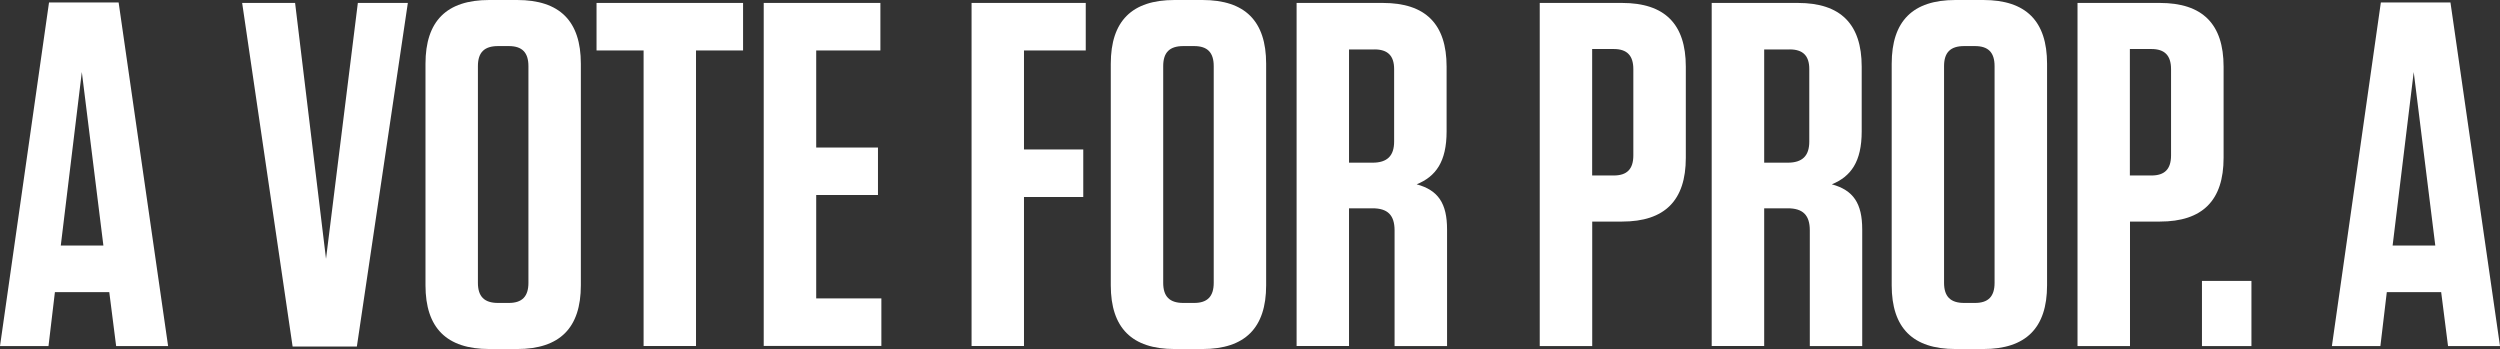 <?xml version="1.0" encoding="UTF-8"?><svg id="Layer_1" xmlns="http://www.w3.org/2000/svg" viewBox="0 0 382.5 53.4"><rect x="0" y="0" width="382.5" height="53.4" fill="#333333" stroke="none"/><defs><style>.cls-1{fill:#fff;}</style></defs><path class="cls-1" d="M25.72,52.95h-7.95l-1.05-8.25h-8.32l-.98,8.25H0L7.5.38h10.65l7.57,52.57ZM9.3,37.57h6.52l-3.3-26.55-3.22,26.55Z"/><path class="cls-1" d="M44.77,53.02L37.05.45h8.1l4.73,39.15L54.75.45h7.65l-7.8,52.57h-9.82Z"/><path class="cls-1" d="M79.12,53.4h-4.27c-6.52,0-9.75-3.23-9.75-9.75V9.75c0-6.52,3.22-9.75,9.75-9.75h4.27c6.52,0,9.75,3.22,9.75,9.75v33.9c0,6.52-3.22,9.75-9.75,9.75ZM77.85,7.05h-1.65c-2.1,0-3.08.97-3.08,3.07v33.15c0,2.1.98,3.08,3.08,3.08h1.65c2.02,0,3-.98,3-3.08V10.12c0-2.1-.98-3.07-3-3.07Z"/><path class="cls-1" d="M98.47,52.95V7.72h-7.2V.45h22.42v7.27h-7.2v45.22h-8.02Z"/><path class="cls-1" d="M134.7.45v7.27h-9.82v14.85h9.45v7.27h-9.45v15.82h9.97v7.27h-18V.45h17.85Z"/><path class="cls-1" d="M166.12.45v7.27h-9.45v15.15h9.07v7.27h-9.07v22.8h-8.02V.45h17.47Z"/><path class="cls-1" d="M183.97,53.4h-4.27c-6.52,0-9.75-3.23-9.75-9.75V9.75c0-6.52,3.22-9.75,9.75-9.75h4.27c6.52,0,9.75,3.22,9.75,9.75v33.9c0,6.52-3.23,9.75-9.75,9.75ZM182.7,7.05h-1.65c-2.1,0-3.08.97-3.08,3.07v33.15c0,2.1.98,3.08,3.08,3.08h1.65c2.02,0,3-.98,3-3.08V10.12c0-2.1-.97-3.07-3-3.07Z"/><path class="cls-1" d="M221.4,35.1v17.85h-8.03v-17.7c0-2.33-1.05-3.38-3.37-3.38h-3.6v21.07h-8.02V.45h13.2c6.53,0,9.75,3.23,9.75,9.75v9.9c0,4.65-1.65,6.9-4.58,8.1,3.3.9,4.65,2.92,4.65,6.9ZM210.3,7.57h-3.9v17.32h3.6c2.25,0,3.3-1.05,3.3-3.23v-11.1c0-2.03-.98-3-3-3Z"/><path class="cls-1" d="M243.6,52.95h-8.02V.45h12.6c6.53,0,9.75,3.23,9.75,9.75v13.95c0,6.52-3.22,9.75-9.75,9.75h-4.57v19.05ZM246.9,7.5h-3.3v19.35h3.3c2.02,0,3-.97,3-3.07v-13.2c0-2.1-.98-3.08-3-3.08Z"/><path class="cls-1" d="M284.92,35.1v17.85h-8.02v-17.7c0-2.33-1.05-3.38-3.38-3.38h-3.6v21.07h-8.03V.45h13.2c6.52,0,9.75,3.23,9.75,9.75v9.9c0,4.65-1.65,6.9-4.57,8.1,3.3.9,4.65,2.92,4.65,6.9ZM273.82,7.57h-3.9v17.32h3.6c2.25,0,3.3-1.05,3.3-3.23v-11.1c0-2.03-.97-3-3-3Z"/><path class="cls-1" d="M303.45,53.4h-4.27c-6.53,0-9.75-3.23-9.75-9.75V9.75c0-6.52,3.22-9.75,9.75-9.75h4.27c6.52,0,9.75,3.22,9.75,9.75v33.9c0,6.52-3.23,9.75-9.75,9.75ZM302.17,7.05h-1.65c-2.1,0-3.08.97-3.08,3.07v33.15c0,2.1.98,3.08,3.08,3.08h1.65c2.03,0,3-.98,3-3.08V10.12c0-2.1-.97-3.07-3-3.07Z"/><path class="cls-1" d="M325.88,52.95h-8.02V.45h12.6c6.53,0,9.75,3.23,9.75,9.75v13.95c0,6.52-3.22,9.75-9.75,9.75h-4.57v19.05ZM329.17,7.5h-3.3v19.35h3.3c2.02,0,3-.97,3-3.07v-13.2c0-2.1-.98-3.08-3-3.08Z"/><path class="cls-1" d="M344.47,52.95h-7.57v-9.97h7.57v9.97Z"/><path class="cls-1" d="M382.5,52.95h-7.95l-1.05-8.25h-8.32l-.98,8.25h-7.42L364.27.38h10.65l7.58,52.57ZM366.07,37.57h6.53l-3.3-26.55-3.23,26.55Z"/></svg>